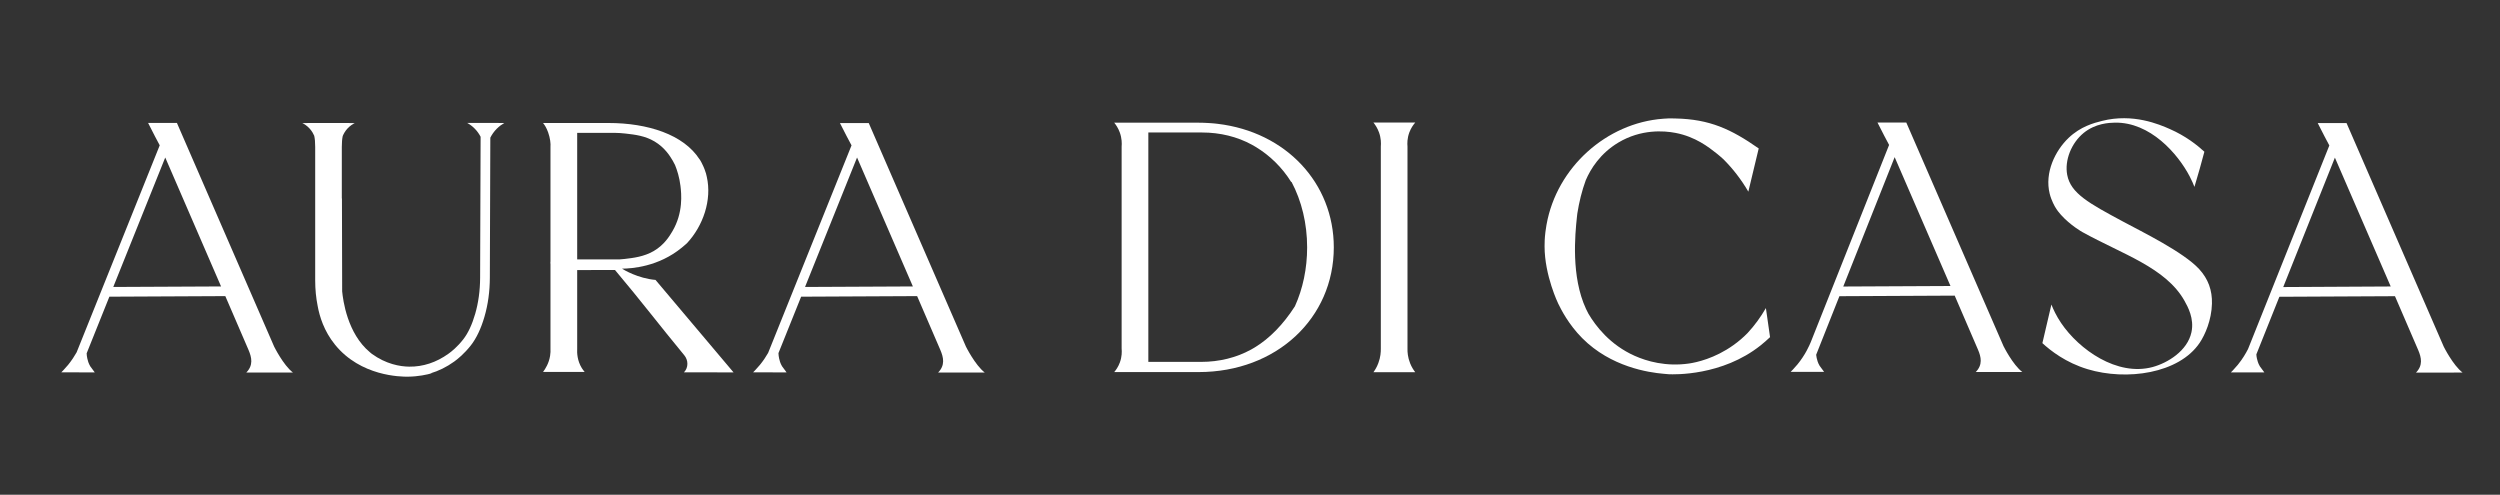 <?xml version="1.0" encoding="UTF-8"?> <svg xmlns="http://www.w3.org/2000/svg" width="571" height="113" viewBox="0 0 571 113" fill="none"><rect x="0" y="0" width="571" height="113" fill="#333333" stroke="none"/><path d="M313.69 85.012H323.24C322.87 84.532 322.42 83.852 322.07 82.972C321.53 81.612 321.45 80.402 321.47 79.642V33.452C321.41 32.792 321.39 31.602 321.89 30.252C322.28 29.202 322.84 28.452 323.24 27.992H313.69C314.08 28.472 314.6 29.222 314.97 30.252C315.45 31.592 315.44 32.772 315.38 33.452V79.642C315.39 80.402 315.32 81.582 314.82 82.912C314.49 83.812 314.06 84.512 313.69 85.012Z" fill="white"></path><path d="M451.26 84.972C454.84 84.972 458.2 84.972 461.9 84.972C459.7 83.292 457.6 79.052 457.6 79.052C450.2 62.032 442.8 45.012 435.4 27.992C433.21 27.992 431.01 27.992 428.82 27.992C430.01 30.342 430.92 32.102 431.47 33.102L413.57 78.162C413.24 78.942 412.36 81.002 410.55 83.222C409.94 83.972 408.99 84.932 408.99 84.932C411.54 84.932 414.08 84.942 416.63 84.942L415.6 83.542C415.18 82.842 415.04 82.222 414.93 81.762C414.88 81.522 414.84 81.282 414.81 81.032L420.12 67.652L446.45 67.522C446.46 67.542 446.47 67.542 446.47 67.562C448.21 71.662 450.02 75.732 451.76 79.832C452.5 81.552 452.89 83.302 451.26 84.972ZM421 65.442L432.74 35.892C437.07 45.892 441.27 55.572 445.49 65.322L421 65.442Z" fill="white"></path><path d="M562.45 85.092C560.25 83.412 558.15 79.172 558.15 79.172C550.75 62.152 543.35 45.132 535.95 28.112C533.76 28.112 531.56 28.112 529.37 28.112C530.56 30.462 531.47 32.222 532.02 33.222L513.45 79.722C512.95 80.702 512.2 81.992 511.1 83.342C510.49 84.092 509.54 85.052 509.54 85.052C512.09 85.052 514.63 85.062 517.18 85.062L516.15 83.662C515.73 82.962 515.59 82.342 515.48 81.882C515.41 81.572 515.37 81.262 515.35 80.942L520.61 67.782L547.01 67.652C547.02 67.672 547.03 67.672 547.03 67.692C548.77 71.792 550.58 75.862 552.32 79.962C553.05 81.682 553.44 83.432 551.81 85.102C555.39 85.092 558.75 85.092 562.45 85.092ZM521.49 65.562L533.29 36.002C537.62 46.002 541.82 55.692 546.04 65.432L521.49 65.562Z" fill="white"></path><path d="M278.12 28.282C277.89 28.252 277.65 28.233 277.42 28.203C277.18 28.183 276.94 28.152 276.7 28.142C276.44 28.122 276.18 28.102 275.92 28.092C275.2 28.052 274.48 28.023 273.75 28.023H254.49C254.88 28.503 255.4 29.253 255.77 30.282C256.25 31.622 256.24 32.792 256.18 33.472V79.612C256.24 80.272 256.27 81.462 255.77 82.802C255.4 83.802 254.88 84.522 254.49 84.982H273.75C291.62 84.982 304.64 72.612 304.64 56.502C304.64 41.802 293.7 30.132 278.12 28.282ZM295.76 69.953C293.07 74.132 289.97 77.312 286.54 79.382C286.15 79.622 285.82 79.802 285.74 79.843C282.4 81.683 278.47 82.653 274.36 82.653H262.28V30.262H274.57C278.68 30.262 282.61 31.232 285.95 33.062C286.22 33.212 286.48 33.362 286.75 33.523C290.05 35.502 292.87 38.282 294.91 41.572L294.98 41.532C297.3 45.903 298.55 51.062 298.55 56.502C298.55 61.322 297.58 65.922 295.76 69.953Z" fill="white"></path><path d="M381.12 85.473C382.34 85.533 393.33 85.892 402.13 78.882C402.86 78.302 403.58 77.662 404.28 77.002L403.33 70.362C402.14 72.433 400.73 74.362 399.14 76.073C398.16 77.073 397.1 77.983 395.95 78.802C391.63 81.903 387.41 82.782 385.8 83.022C380.49 83.793 376.09 82.493 373.34 81.263C367.75 78.763 364.47 74.502 362.79 71.642C362.59 71.272 362.4 70.903 362.24 70.543C358.81 63.163 359.74 53.602 360.17 49.572C360.2 49.312 360.23 49.042 360.26 48.773C360.67 46.163 361.3 43.573 362.19 41.163C363.3 38.573 365.49 35.042 369.63 32.562C374.82 29.462 380.03 29.843 382.68 30.353C387.24 31.223 390.28 33.623 392.09 35.053C392.63 35.483 393.15 35.932 393.66 36.403C395.76 38.502 397.69 40.972 399.32 43.773C400.11 40.483 400.9 37.193 401.69 33.903C395.38 29.492 390.49 27.223 382.69 27.062C382.53 27.052 382.36 27.052 382.2 27.052C382.07 27.052 381.95 27.043 381.82 27.043C381.78 27.043 381.73 27.043 381.69 27.043C381.5 27.043 381.32 27.032 381.13 27.043C380.9 27.052 380.67 27.062 380.44 27.082C380.41 27.082 380.39 27.082 380.36 27.082C380.19 27.093 380.02 27.102 379.84 27.122C366.98 28.073 355.57 38.182 353.23 51.303C353.23 51.312 353.22 51.333 353.22 51.343C353.14 51.782 353.08 52.223 353.02 52.663C352.99 52.863 352.98 52.972 352.97 53.023C352.8 54.343 352.78 55.523 352.78 56.242C352.78 62.943 355.9 69.353 355.9 69.353C356.53 70.643 358.23 74.073 361.39 77.243C367.94 83.823 376.55 85.082 379.98 85.373C380.46 85.433 380.85 85.453 381.12 85.473Z" fill="white"></path><path d="M220.62 79.163C213.22 62.143 205.82 45.123 198.42 28.102C196.23 28.102 194.03 28.102 191.84 28.102C193.03 30.453 193.94 32.212 194.49 33.203L175.44 80.603C174.97 81.423 174.36 82.363 173.57 83.333C172.96 84.083 172.01 85.043 172.01 85.043C174.56 85.043 177.1 85.052 179.65 85.052L178.62 83.653C178.2 82.953 178.06 82.332 177.95 81.873C177.86 81.483 177.82 81.073 177.8 80.653L182.98 67.763L209.47 67.632C209.48 67.653 209.49 67.653 209.49 67.672C211.23 71.772 213.04 75.843 214.78 79.942C215.51 81.662 215.9 83.413 214.27 85.083C217.85 85.083 221.21 85.083 224.91 85.083C222.72 83.392 220.62 79.163 220.62 79.163ZM183.87 65.543L195.75 35.973C200.08 45.983 204.28 55.672 208.5 65.422L183.87 65.543Z" fill="white"></path><path d="M484.91 50.613C477.14 46.433 472.95 44.183 472.15 39.943C471.52 36.623 473.09 32.673 475.91 30.363C478.62 28.153 481.75 28.043 483 28.013C491.09 27.843 497.43 35.113 500.13 40.303C500.63 41.253 500.98 42.093 501.21 42.683C501.63 41.293 502.04 39.873 502.45 38.433C502.81 37.153 503.15 35.893 503.48 34.653C501.82 33.123 499.2 31.053 495.57 29.463C493.2 28.423 487.21 25.823 480.11 27.613C478.23 28.083 475.2 28.893 472.47 31.493C469.4 34.423 466.95 39.423 468.15 44.253C468.55 45.863 469.37 47.233 469.37 47.233C469.81 47.983 470.27 48.573 470.72 49.063C472.88 51.483 475.61 53.003 475.61 53.003C484.71 58.053 494.65 61.093 498.93 68.693C499.72 70.093 501.19 72.783 500.53 75.873C499.61 80.153 495.09 82.903 491.65 83.833C483.54 86.013 474.85 79.843 470.75 73.763C469.67 72.163 468.98 70.673 468.54 69.563C467.85 72.503 467.17 75.433 466.48 78.373C468.38 80.113 471.83 82.823 476.81 84.323C485.68 87.003 497.66 85.353 502.41 78.293C503.64 76.463 505.11 73.123 505.21 69.363C505.29 66.303 504.36 63.713 502.28 61.453C498.68 57.543 489.12 52.883 484.91 50.613Z" fill="white"></path><path d="M113.51 28.083C110.58 28.083 110.37 28.083 108.36 28.083C107.92 28.083 107.39 28.083 106.72 28.083C107.24 28.373 107.86 28.793 108.45 29.403C109.03 29.993 109.45 30.623 109.77 31.233L109.66 63.423C109.65 66.363 109.27 69.143 108.53 71.693C107.82 74.153 106.9 76.103 105.81 77.503C104.47 79.223 103.12 80.303 102.44 80.783C99.64 82.793 96.61 83.783 93.46 83.743C91.35 83.713 88.17 83.173 84.92 80.813C84.77 80.683 84.63 80.573 84.51 80.473C79.3 76.163 78.34 68.493 78.15 66.543C78.13 59.423 78.12 52.293 78.1 45.173C78.09 45.273 78.08 45.383 78.07 45.483V33.563C78.07 32.523 78.14 31.713 78.28 31.063C78.46 30.633 78.76 30.033 79.3 29.423C79.93 28.723 80.6 28.323 81.03 28.103C80.54 28.103 80.13 28.103 79.77 28.103V28.093H70.22V28.103C69.88 28.103 69.49 28.103 69.04 28.103C69.47 28.313 70.14 28.713 70.77 29.423C71.29 30.013 71.59 30.593 71.77 31.013C71.92 31.673 71.99 32.493 71.99 33.563V64.053C71.99 66.133 72.19 68.043 72.54 69.813C72.98 72.273 74 75.613 76.5 78.703C82.37 85.973 91.58 86.053 93.17 86.033C95.55 86.003 97.49 85.583 98.79 85.213C98.62 85.243 98.44 85.273 98.26 85.293C100.16 84.733 101.99 83.843 103.74 82.583C104.52 82.023 106.04 80.803 107.56 78.863C108.82 77.243 109.87 75.043 110.66 72.313C111.46 69.563 111.87 66.573 111.88 63.433L111.99 31.443C112.34 30.763 112.8 30.063 113.45 29.413C114.04 28.823 114.64 28.403 115.18 28.093C114.49 28.083 113.96 28.083 113.51 28.083Z" fill="white"></path><path d="M62.61 79.153C55.21 62.133 47.81 45.103 40.41 28.083C38.22 28.083 36.02 28.083 33.83 28.083C35.02 30.433 35.93 32.193 36.48 33.193L17.5 80.473C17.02 81.323 16.39 82.303 15.56 83.333C14.95 84.083 14 85.043 14 85.043C16.55 85.043 19.09 85.053 21.64 85.053L20.61 83.653C20.19 82.953 20.05 82.333 19.94 81.873C19.85 81.493 19.81 81.103 19.79 80.703L24.98 67.763L51.46 67.633C51.47 67.653 51.48 67.653 51.48 67.673C53.22 71.773 55.03 75.843 56.77 79.943C57.5 81.663 57.89 83.413 56.26 85.083C59.84 85.083 63.2 85.083 66.9 85.083C64.7 83.393 62.61 79.153 62.61 79.153ZM25.87 65.543L37.74 35.973C42.07 45.983 46.27 55.673 50.49 65.423L25.87 65.543Z" fill="white"></path><path d="M142.06 61.363C144.25 61.333 150.38 60.963 155.76 56.533C156.07 56.283 156.46 55.953 156.89 55.563C160.58 51.613 162.64 45.693 161.43 40.373C161.37 40.123 161.31 39.873 161.25 39.633C161.24 39.603 161.24 39.583 161.23 39.553C161.21 39.473 161.18 39.403 161.15 39.333C161.08 39.123 161.02 38.913 160.94 38.713C160.9 38.593 160.85 38.493 160.81 38.383C160.75 38.233 160.69 38.083 160.62 37.943C160.36 37.353 160.08 36.843 159.84 36.443C159.83 36.443 159.82 36.443 159.81 36.443C156.17 30.713 147.91 28.093 139 28.093H124.03C124.42 28.563 124.82 29.203 125.19 30.223C125.68 31.573 125.79 32.863 125.73 33.533C125.73 42.253 125.73 50.973 125.73 59.693C125.69 59.923 125.7 60.143 125.73 60.343C125.73 66.753 125.73 73.173 125.73 79.583C125.76 80.073 125.74 80.653 125.64 81.293C125.36 82.993 124.57 84.233 124.04 84.943H133.53C133.31 84.683 133.09 84.393 132.88 84.063C131.84 82.373 131.77 80.613 131.83 79.583V61.683L140.46 61.663C146.34 68.633 150.74 74.433 156.3 81.153C157.23 82.283 157.26 83.963 156.24 85.013L156.21 85.043C158.33 85.043 160.37 85.043 162.45 85.043C163.95 85.053 164.43 85.063 167.55 85.063C161.63 78.043 155.66 70.973 149.72 63.933C145.7 63.583 142.45 61.613 142.06 61.363ZM131.84 30.343H140.34C141.18 30.353 142.04 30.403 142.88 30.503C145.07 30.753 147.33 31.023 149.49 32.303C151.87 33.713 153.06 35.703 153.63 36.663C153.83 37.003 154.01 37.353 154.18 37.693C154.65 38.853 155.18 40.483 155.42 42.473C155.63 44.233 156.09 48.573 153.57 52.833C152.94 53.893 151.73 55.933 149.3 57.343C147.07 58.633 144.66 58.913 142.68 59.143C142.27 59.193 141.85 59.223 141.44 59.253H131.83V30.343H131.84Z" fill="white"></path></svg> 